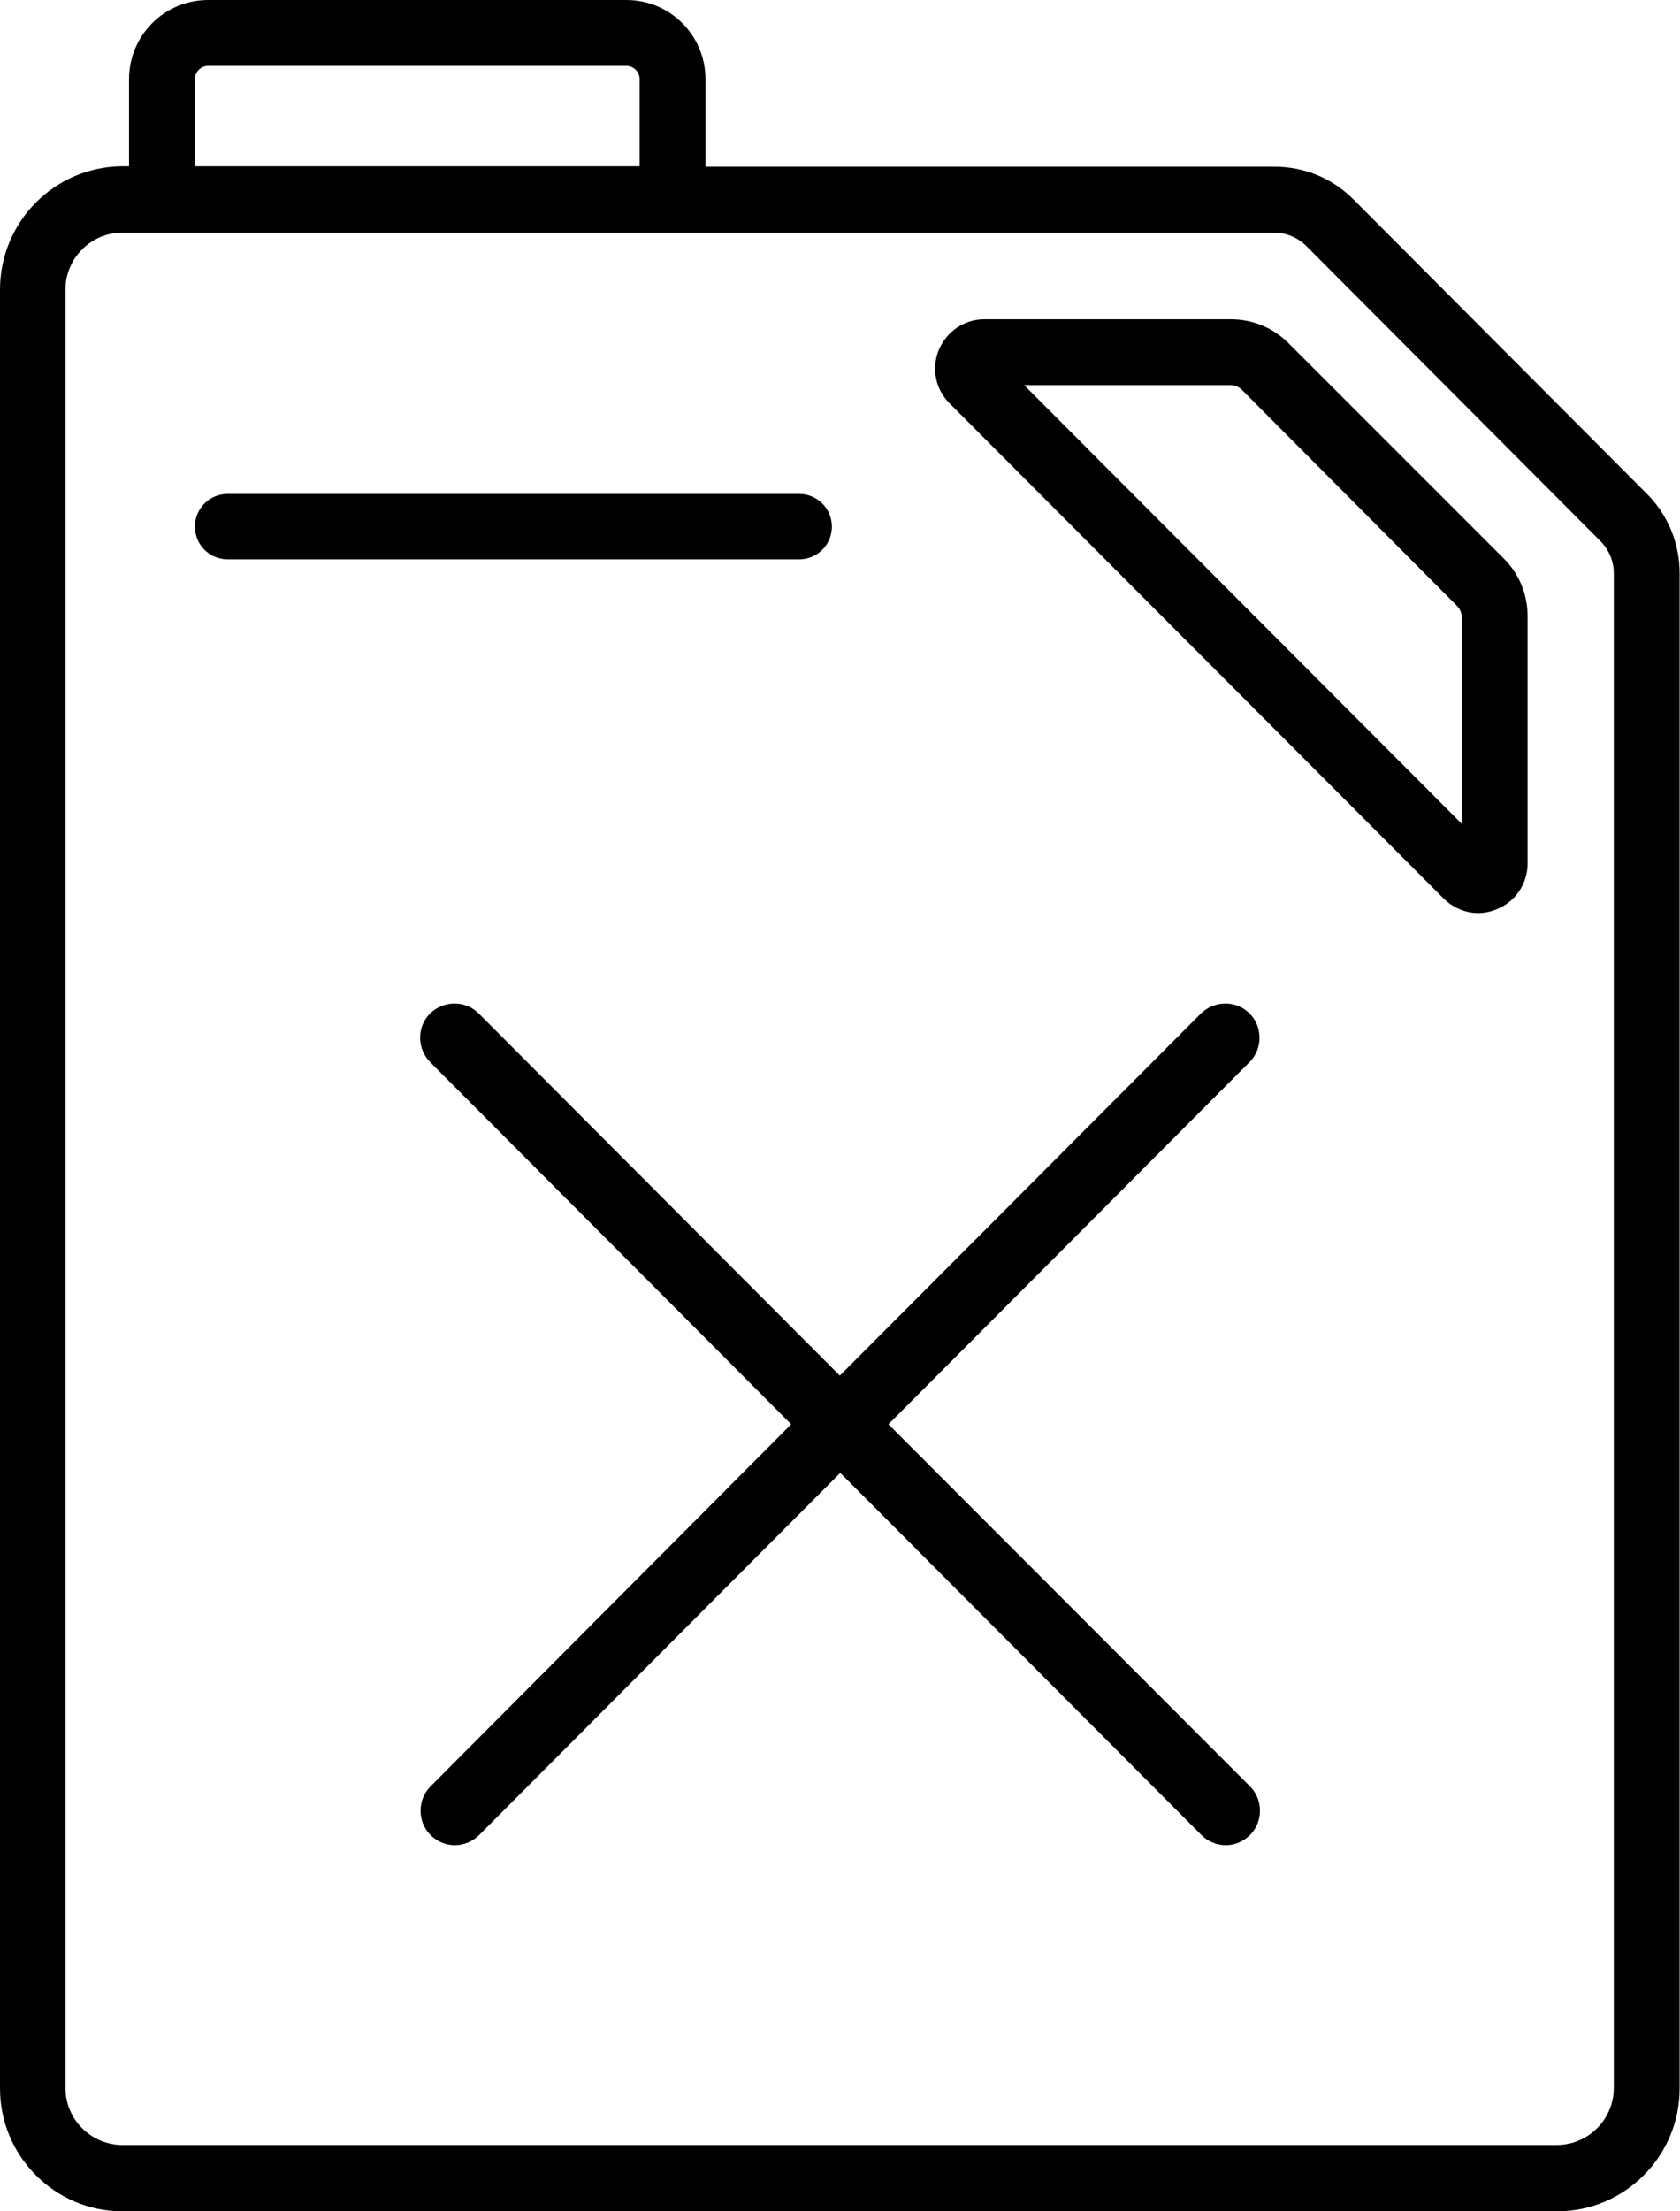 <?xml version="1.0" encoding="UTF-8"?>
<svg width="38px" height="50px" viewBox="0 0 38 50" version="1.1" xmlns="http://www.w3.org/2000/svg" xmlns:xlink="http://www.w3.org/1999/xlink">
    <title>62BAD6EF-4BD9-4C7B-A89E-9EE66007DFE7</title>
    <defs>
        <filter color-interpolation-filters="auto" id="filter-1">
            <feColorMatrix in="SourceGraphic" type="matrix" values="0 0 0 0 0.816 0 0 0 0 0.078 0 0 0 0 0.031 0 0 0 1 0"></feColorMatrix>
        </filter>
    </defs>
    <g id="Kit-UI" stroke="none" stroke-width="1" fill="none" fill-rule="evenodd">
        <g transform="translate(-723, -1812)" id="Energie-fioul" filter="url(#filter-1)">
            <g transform="translate(723, 1812)" id="Group" fill="#000000" fill-rule="nonzero">
                <path d="M20.096,32.204 L20.096,32.204 L20.096,32.204 L28.264,24.015 C28.564,23.715 28.564,23.215 28.264,22.915 C27.964,22.615 27.475,22.615 27.165,22.915 L18.996,31.104 L18.996,31.104 L18.996,31.104 L18.996,31.104 L18.996,31.104 L10.828,22.915 C10.528,22.615 10.038,22.615 9.728,22.915 C9.428,23.215 9.428,23.705 9.728,24.015 L17.896,32.204 L17.896,32.204 L17.896,32.204 L9.738,40.392 C9.438,40.692 9.438,41.192 9.738,41.492 C9.888,41.642 10.088,41.722 10.288,41.722 C10.488,41.722 10.688,41.642 10.838,41.492 L19.006,33.303 L19.006,33.303 L19.006,33.303 L19.006,33.303 L19.006,33.303 L19.006,33.303 L19.006,33.303 L27.175,41.492 C27.325,41.642 27.524,41.722 27.724,41.722 C27.924,41.722 28.124,41.642 28.274,41.492 C28.574,41.192 28.574,40.692 28.274,40.392 L20.096,32.204 Z" id="Path"></path>
                <path d="M29.144,7.758 C28.794,7.409 28.334,7.219 27.834,7.219 L22.266,7.219 C21.816,7.219 21.416,7.489 21.236,7.908 C21.066,8.328 21.156,8.798 21.476,9.118 L32.653,20.316 C32.863,20.526 33.153,20.646 33.433,20.646 C33.573,20.646 33.723,20.616 33.863,20.556 C34.283,20.386 34.553,19.976 34.553,19.526 L34.553,13.937 C34.553,13.437 34.363,12.977 34.013,12.627 L29.144,7.758 Z M33.063,18.626 L23.165,8.708 L27.834,8.708 C27.934,8.708 28.024,8.748 28.094,8.818 L32.953,13.697 C33.023,13.767 33.063,13.857 33.063,13.957 L33.063,18.626 L33.063,18.626 Z" id="Shape"></path>
                <path d="M37.253,11.168 L30.614,4.509 C30.134,4.029 29.504,3.769 28.824,3.769 L15.957,3.769 L15.957,1.79 C15.957,0.8 15.157,-2.84160262e-15 14.167,-2.84160262e-15 L4.709,-2.84160262e-15 C3.719,-2.84160262e-15 2.919,0.8 2.919,1.79 L2.919,3.759 L2.769,3.759 C1.24,3.769 0,5.009 0,6.549 L0,47.221 C0,48.75 1.24,50 2.769,50 L35.223,50 C36.753,50 37.992,48.75 37.992,47.221 L37.992,12.967 C37.992,12.288 37.732,11.648 37.253,11.168 Z M4.409,1.79 C4.409,1.62 4.549,1.49 4.709,1.49 L14.167,1.49 C14.337,1.49 14.467,1.63 14.467,1.79 L14.467,3.759 L4.409,3.759 L4.409,1.79 Z M36.503,47.211 C36.503,47.92 35.923,48.5 35.213,48.5 L2.769,48.5 C2.06,48.5 1.48,47.92 1.48,47.211 L1.48,6.549 C1.48,5.839 2.06,5.259 2.769,5.259 L28.814,5.259 C29.094,5.259 29.354,5.369 29.554,5.569 L36.193,12.228 C36.393,12.428 36.503,12.687 36.503,12.967 L36.503,47.211 Z" id="Shape"></path>
                <path d="M18.816,11.908 C18.816,11.498 18.486,11.168 18.076,11.168 L5.149,11.168 C4.739,11.168 4.409,11.498 4.409,11.908 C4.409,12.318 4.739,12.647 5.149,12.647 L18.076,12.647 C18.486,12.647 18.816,12.318 18.816,11.908 Z" id="Path"></path>
            </g>
        </g>
    </g>
</svg>